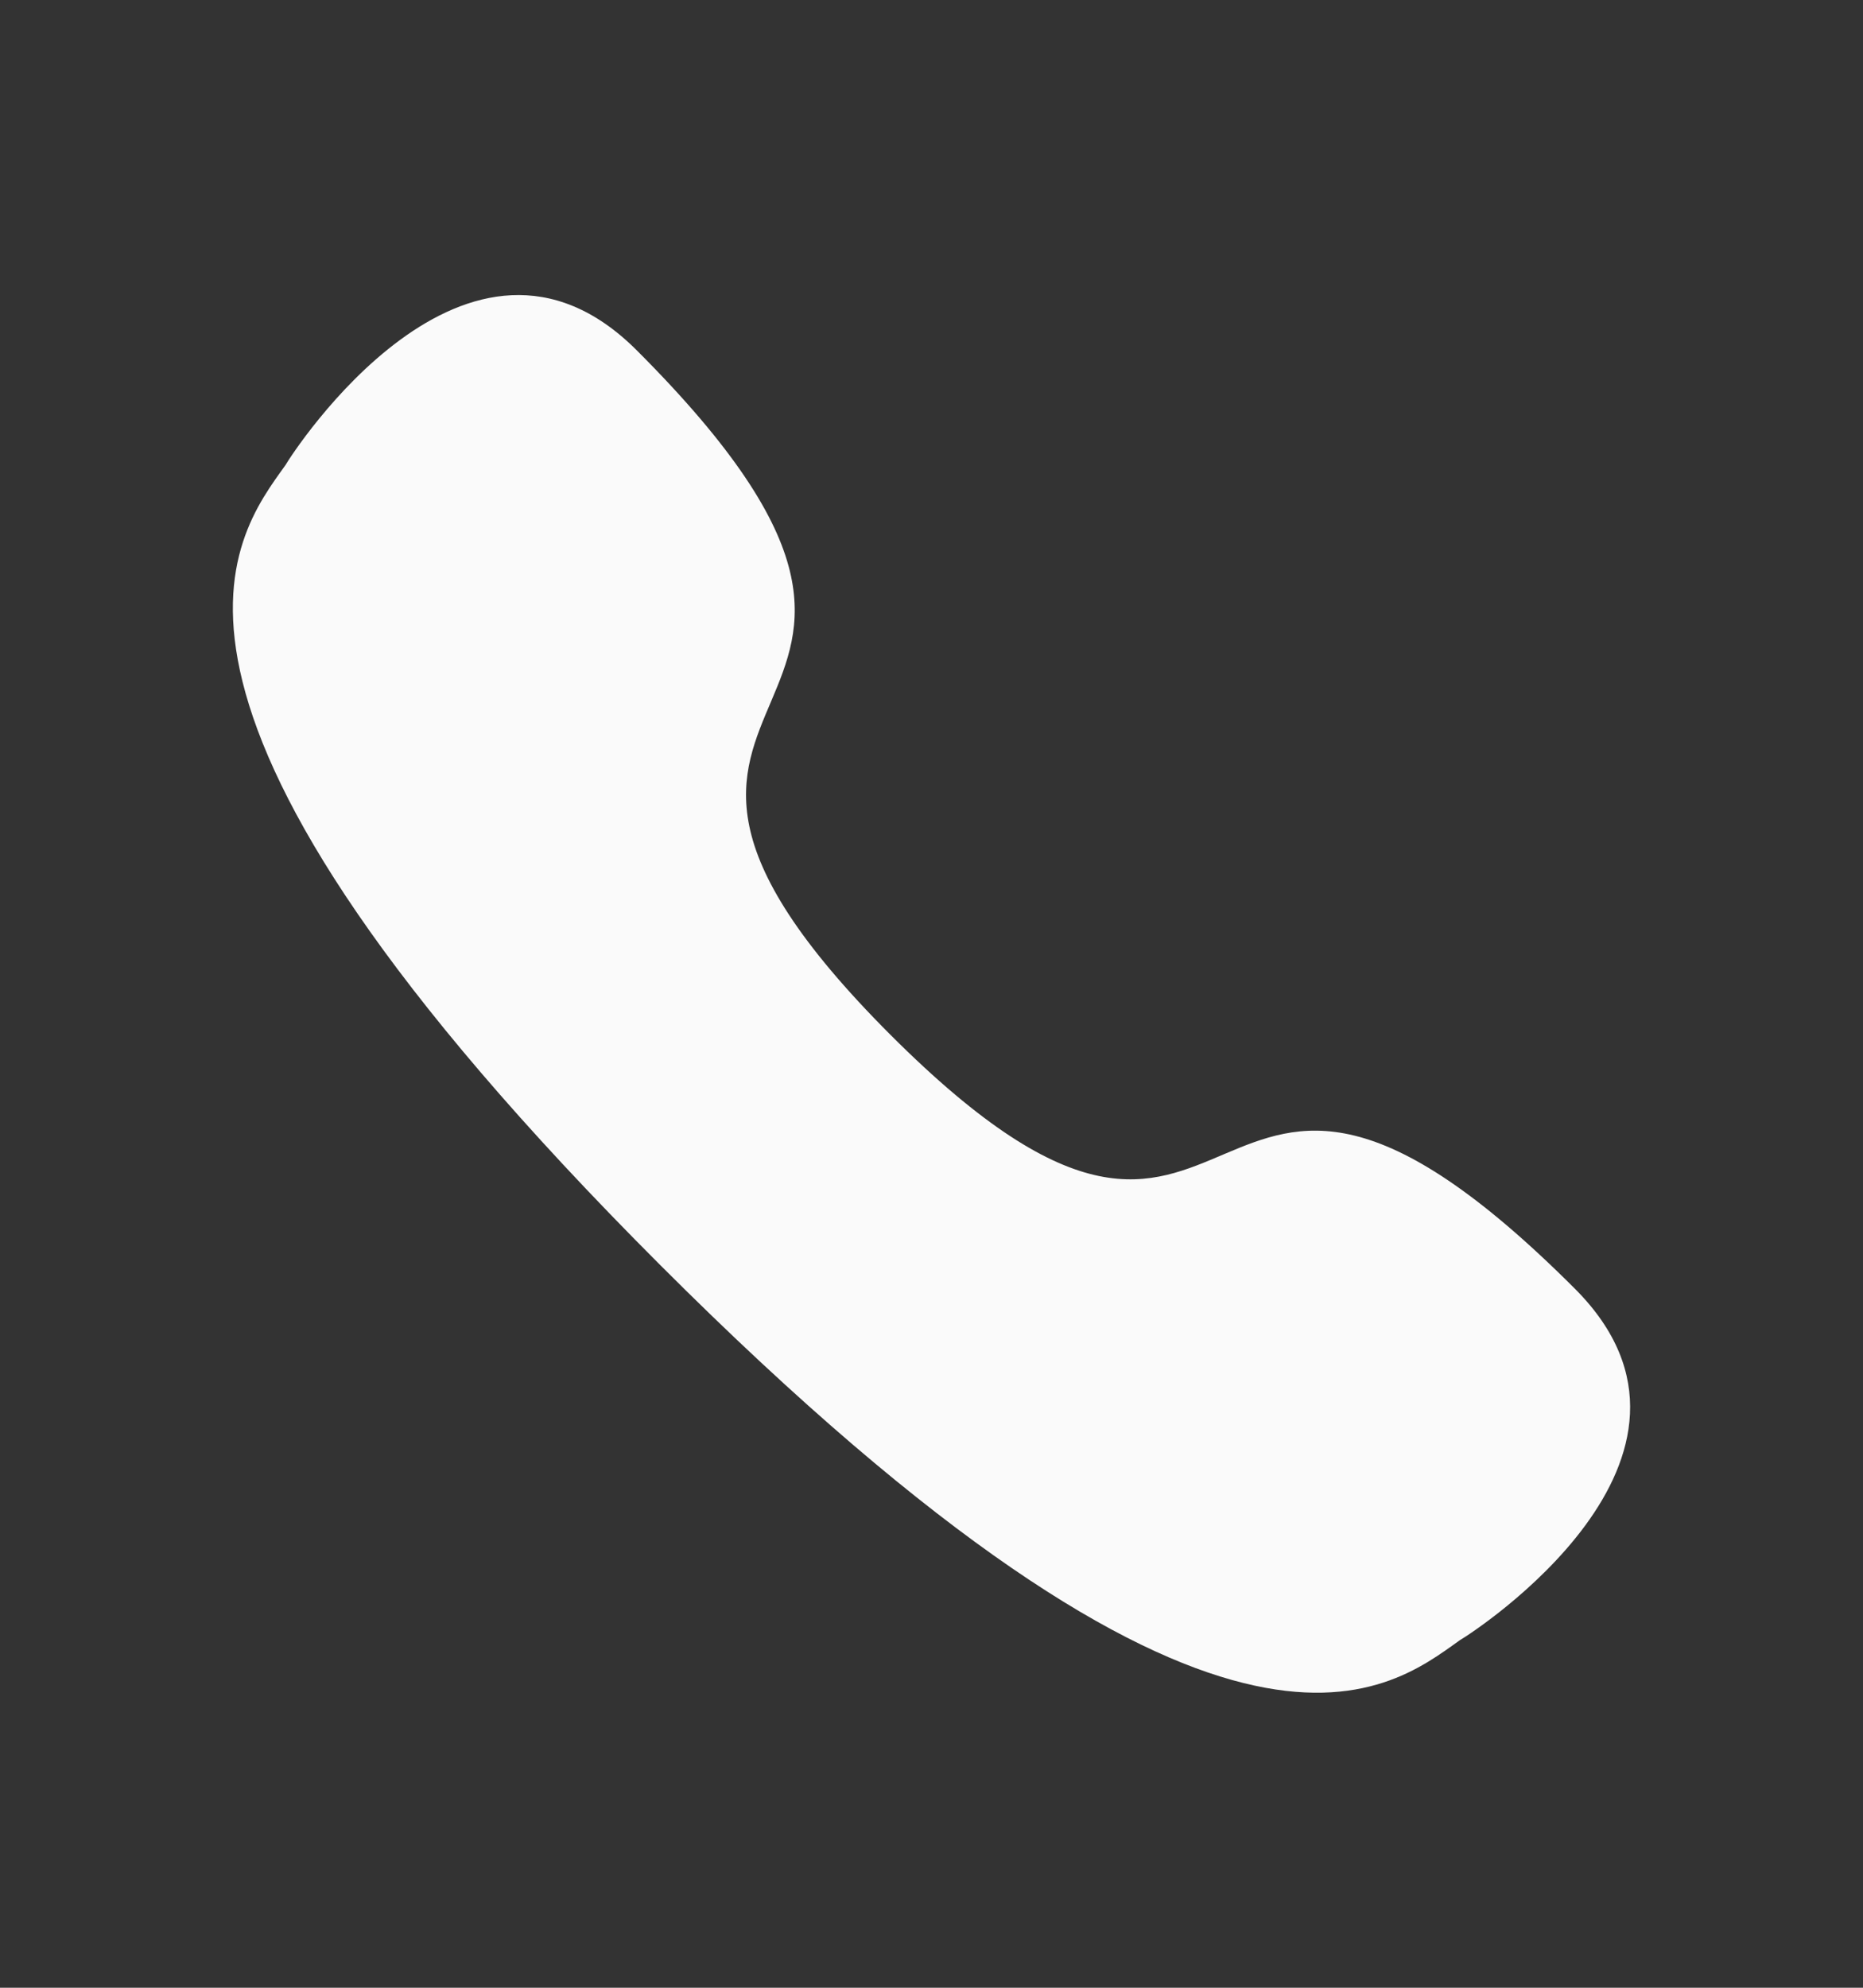 <svg width="15" height="16" viewBox="0 0 15 16" fill="none" xmlns="http://www.w3.org/2000/svg">
<rect x="0" y="0" width="15" height="16" fill="#333333" stroke="none"/>
<path fill-rule="evenodd" clip-rule="evenodd" d="M5.317 10.184C9.839 14.706 11.164 13.624 11.756 13.201C11.852 13.147 14.042 11.735 12.68 10.373C9.52 7.213 10.161 11.32 7.17 8.33C4.179 5.338 8.287 5.98 5.127 2.82C3.765 1.458 2.353 3.648 2.299 3.743C1.876 4.335 0.794 5.661 5.317 10.184Z" fill="#FAFAFA"/>
</svg>
